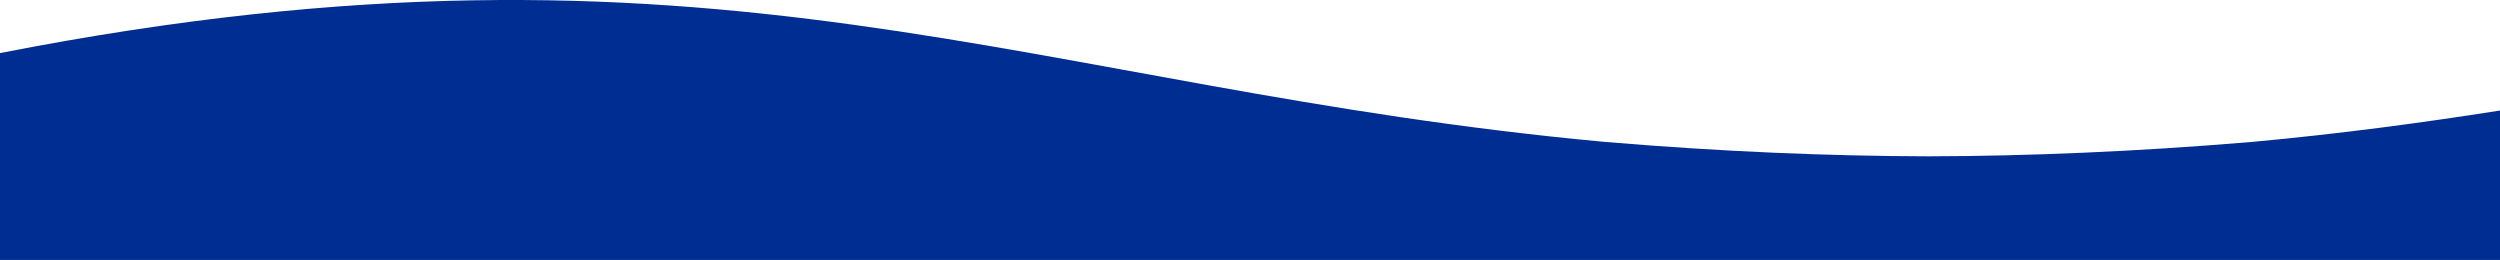 <?xml version="1.0" encoding="UTF-8"?>
<svg id="Ebene_1" xmlns="http://www.w3.org/2000/svg" version="1.1" viewBox="0 0 2130 221.445">
  <!-- Generator: Adobe Illustrator 29.0.1, SVG Export Plug-In . SVG Version: 2.1.0 Build 192)  -->
  <defs>
    <style>
      .st0 {
        fill: #002d91;
      }
    </style>
  </defs>
  <path class="st0" d="M2130,94.17c-66.503,10.459-136.223,19.818-211.195,26.746-99.796,8.358-191.13,12.074-275.721,12.274-84.591-.2-175.925-3.916-275.721-12.274C876.039,75.51,610.002-74.189,0,45.233v176.212h2130v-127.275Z"/>
</svg>